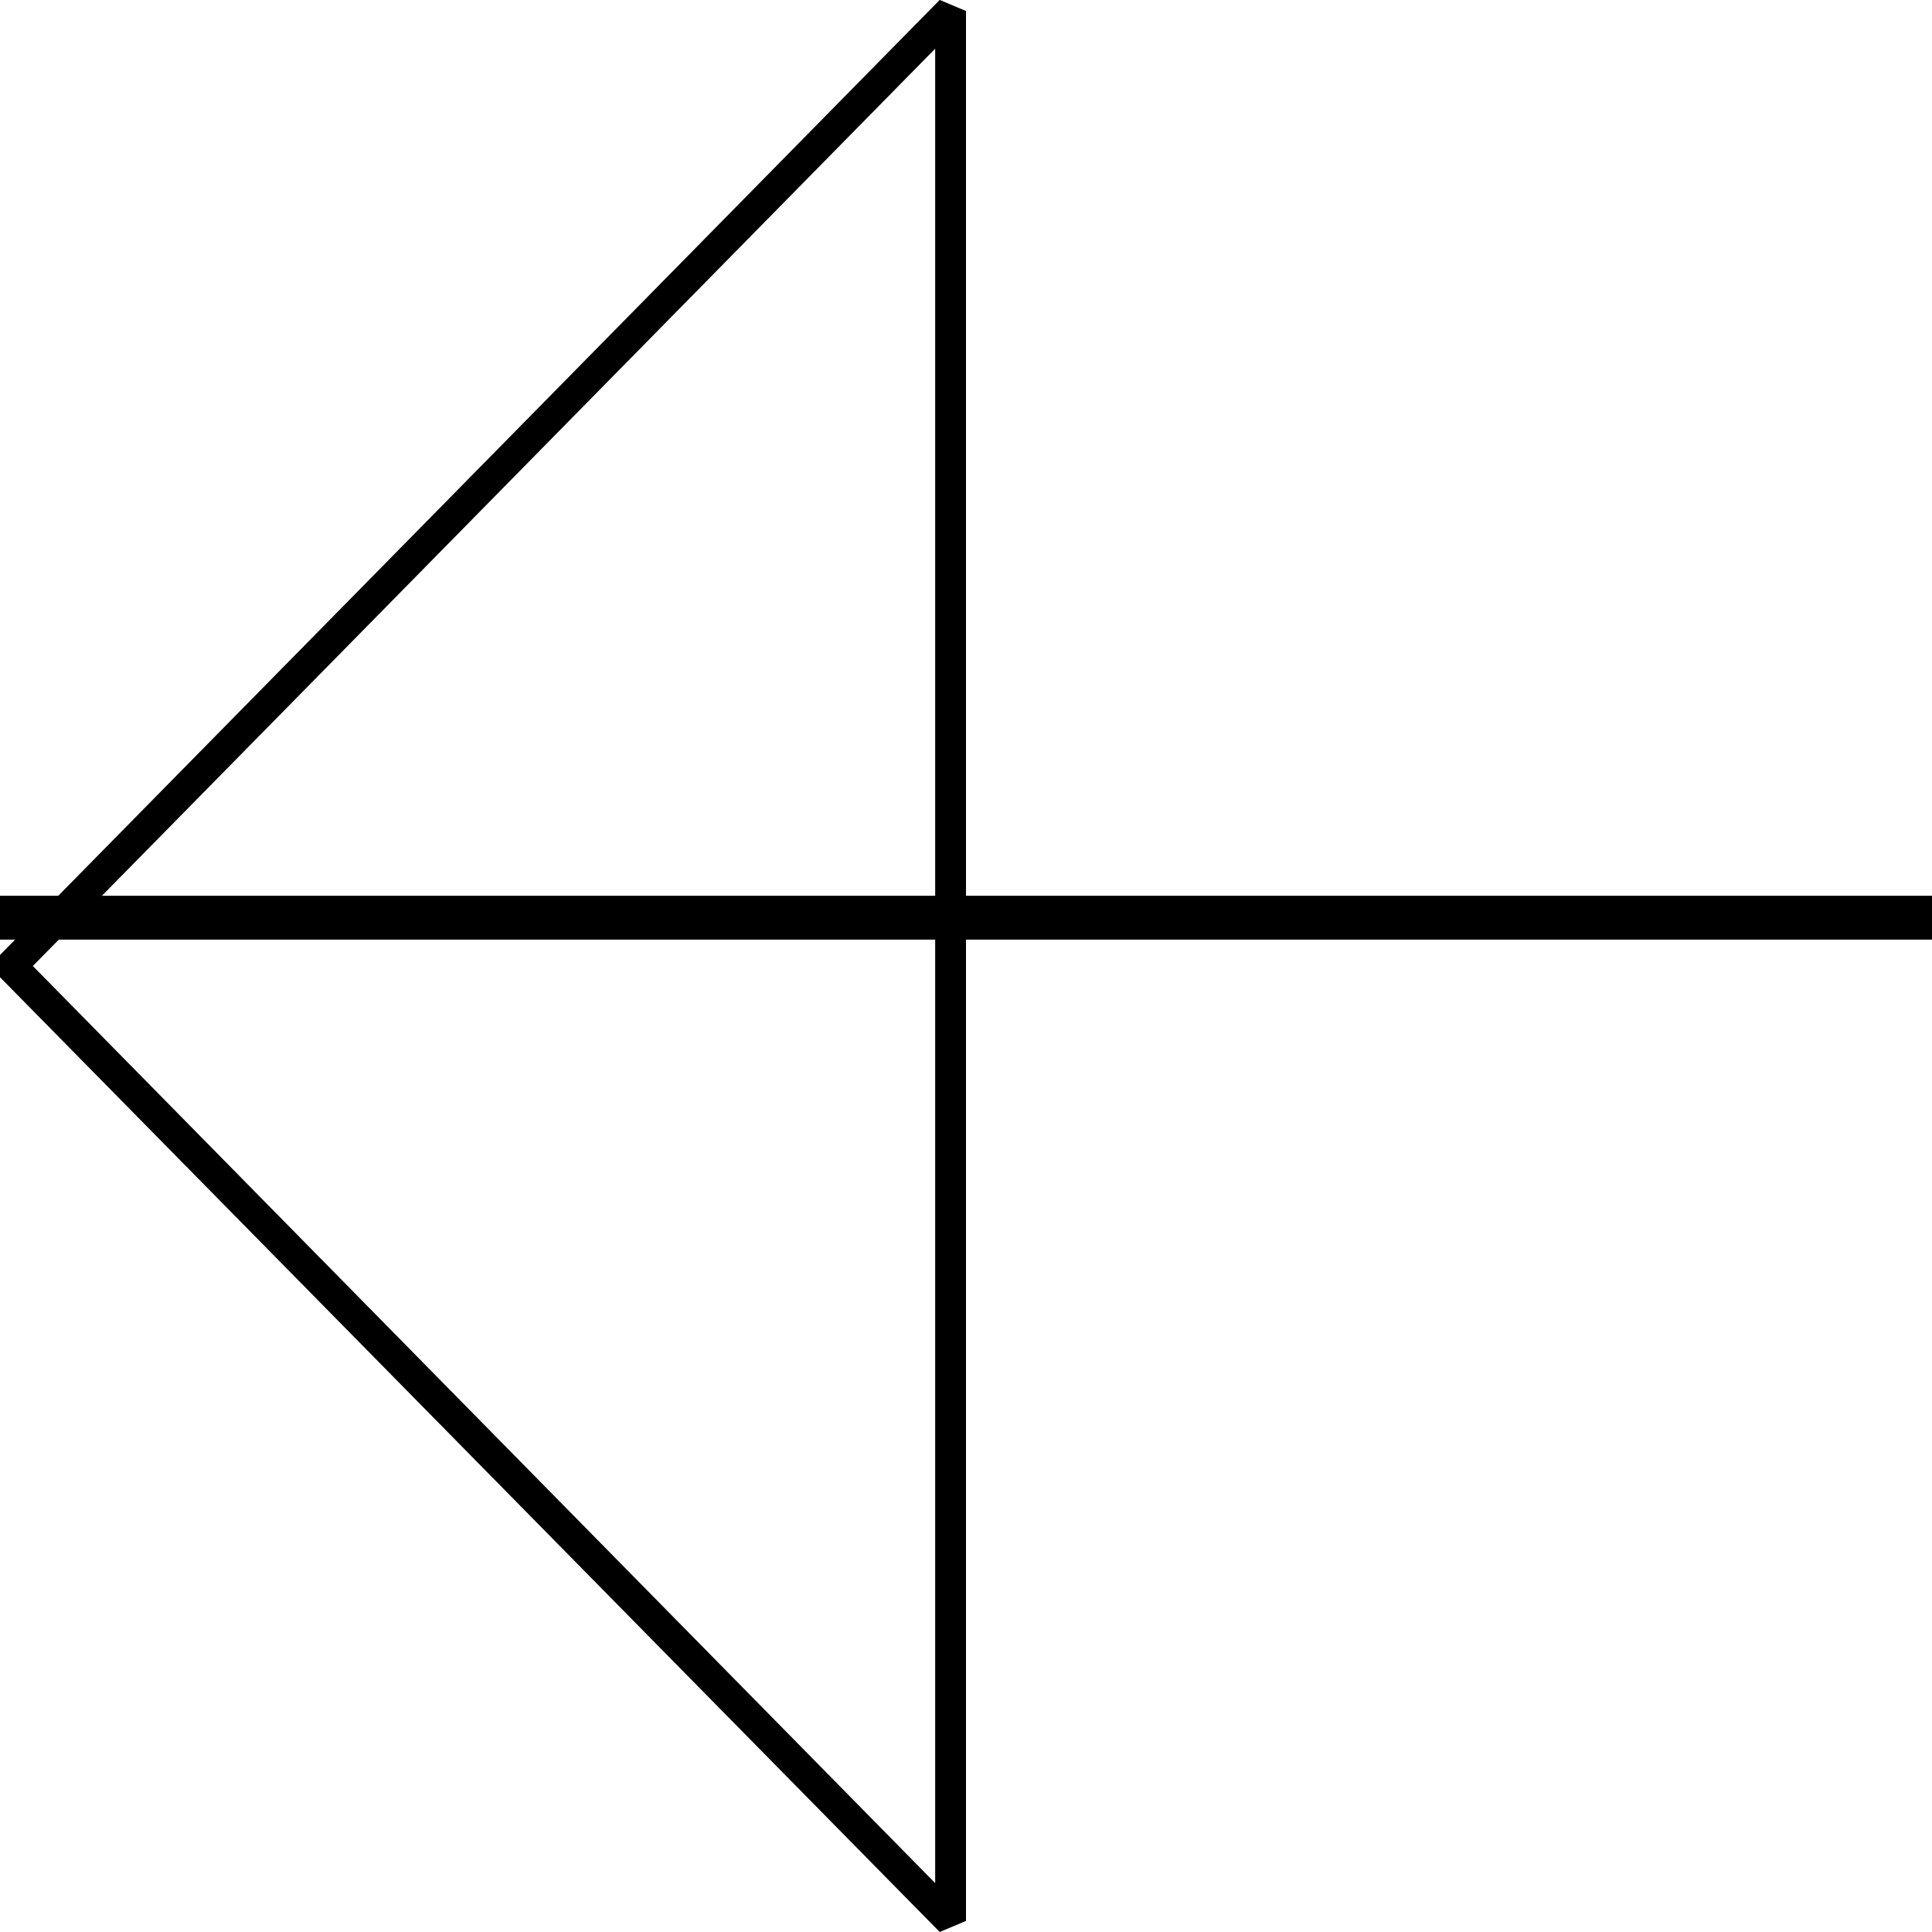 <svg width="20" height="20" viewBox="0 0 20 20" xmlns="http://www.w3.org/2000/svg">
    <g fill="#000" fill-rule="evenodd">
        <path d="m9.73 0 .27.114v19.771L9.728 20 0 10.116v-.23L9.727 0h.002zm-.05.505L.34 10l9.341 9.494V.505z"/>
        <path d="M20 9.727H0v-.454h20z"/>
    </g>
</svg>
